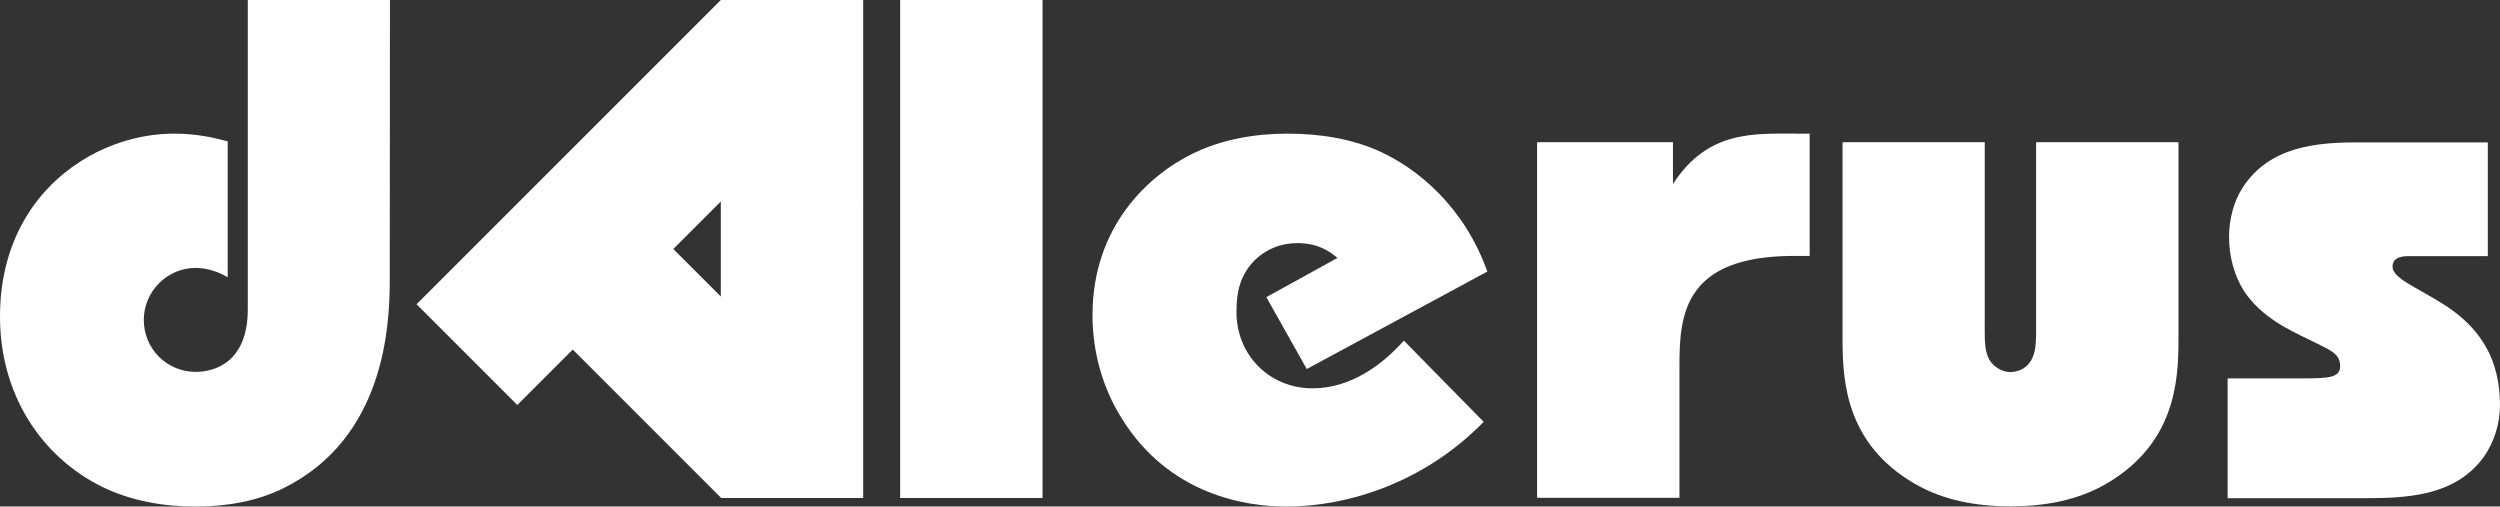 <?xml version="1.0" encoding="UTF-8"?> <svg xmlns="http://www.w3.org/2000/svg" xmlns:xlink="http://www.w3.org/1999/xlink" version="1.1" id="Слой_1" x="0px" y="0px" viewBox="0 0 1230.9 249.4" xml:space="preserve"><rect x="0" y="0" width="1230.9" height="249.4" fill="#333333" stroke="none"/> <path fill="#FFFFFF" d="M191.9,138c0,23.2-2.8,77.8-52.2,102.3c-13.3,6.6-28.3,9.1-43.4,9.1c-16.1,0-31.9-2.8-46.2-9.8 C20.3,224.8,0,194.3,0,155.8c0-36.5,17.2-62,39.6-76.3c13.7-8.8,30.1-13.7,46.2-13.7c11.5,0,20.3,2.2,26.3,3.8v66.9 c-7.7-4.6-14.8-4.6-15.7-4.6c-14,0-25.6,11.5-25.6,25.6c0,14.4,11.5,25.6,25.6,25.6c9.1,0,25.6-4.6,25.6-30.8V0h70L191.9,138 L191.9,138z"></path> <path fill="#FFFFFF" d="M513.3,0v245.2h-70.1V0H513.3z"></path> <path fill="#FFFFFF" d="M730.5,207.7c-29.1,29.8-66.6,41.7-97.3,41.7c-19.6,0-57.5-5.6-80.9-43.4c-9.5-15.1-14.4-32.9-14.4-50.8 c0-43.8,27.7-69,49.4-79.6c14.4-7,30.5-9.8,46.6-9.8c15.7,0,31.9,2.4,46.2,9.1c17.9,8.4,40.7,26.6,52.2,58.8l-88.9,48l-19.9-35.4 l35-19.3c-2.8-2.4-8.8-7.3-19.6-7.3c-13.7,0-22.4,8-26.3,15.4c-3.1,5.6-3.8,12.2-3.8,18.6c0,21,16.1,37.5,37.5,37.5 c18.6,0,34.3-11.5,44.9-23.5L730.5,207.7z"></path> <path fill="#FFFFFF" d="M756.8,70h66.9v20.6c17.2-26.6,40-24.8,61.3-24.8h6V126h-7.7c-53.9,0-56.4,28.7-56.4,53.6v65.5h-70.1V70 L756.8,70z"></path> <path fill="#FFFFFF" d="M977.2,70v90c0,9.5-0.4,17.2,6.6,21.4c1.8,1.1,3.8,1.8,6,1.8c2.1,0,4.6-0.7,6.4-1.8 c6.6-4.2,6.3-12.2,6.3-21.4V70h70.1v97.3c0,20.6-1.8,51.1-35.4,70.8c-14.4,8.4-30.8,11.2-47.3,11.2c-16.4,0-32.9-2.8-47.3-11.2 c-33.6-19.6-35.4-50.1-35.4-70.8V70L977.2,70L977.2,70z"></path> <path fill="#FFFFFF" d="M1096.9,186.3h37.1c12.6,0,18.2-0.4,18.2-6c0-6.6-5.3-8-15.1-13c-10.2-4.9-23.8-11.2-32.3-24.1 c-4.9-7.7-7.3-17.2-7.3-26.6c0-8.4,2.2-17.2,6.6-24.1c13.3-20.6,36.7-22.4,57.1-22.4h63.7v56H1186c-7.7,0-8,3.5-8,5.3 c0,4.6,8.8,8.8,14,11.9c9.8,5.6,23.5,12.6,31.9,27.4c4.9,8.4,7,18.6,7,28.7c0,9.1-2.8,18.2-8,25.6c-14.4,19.6-38.2,20.3-60.2,20.3 h-65.9v-59H1096.9z"></path> <path fill="#FFFFFF" d="M354.9,0L354.9,0L205.1,149.8l49.6,49.6l27.3-27.3l73,73v0.1h70V0H354.9z M331.5,122.6l23.4-23.4V146 L331.5,122.6z"></path> </svg> 